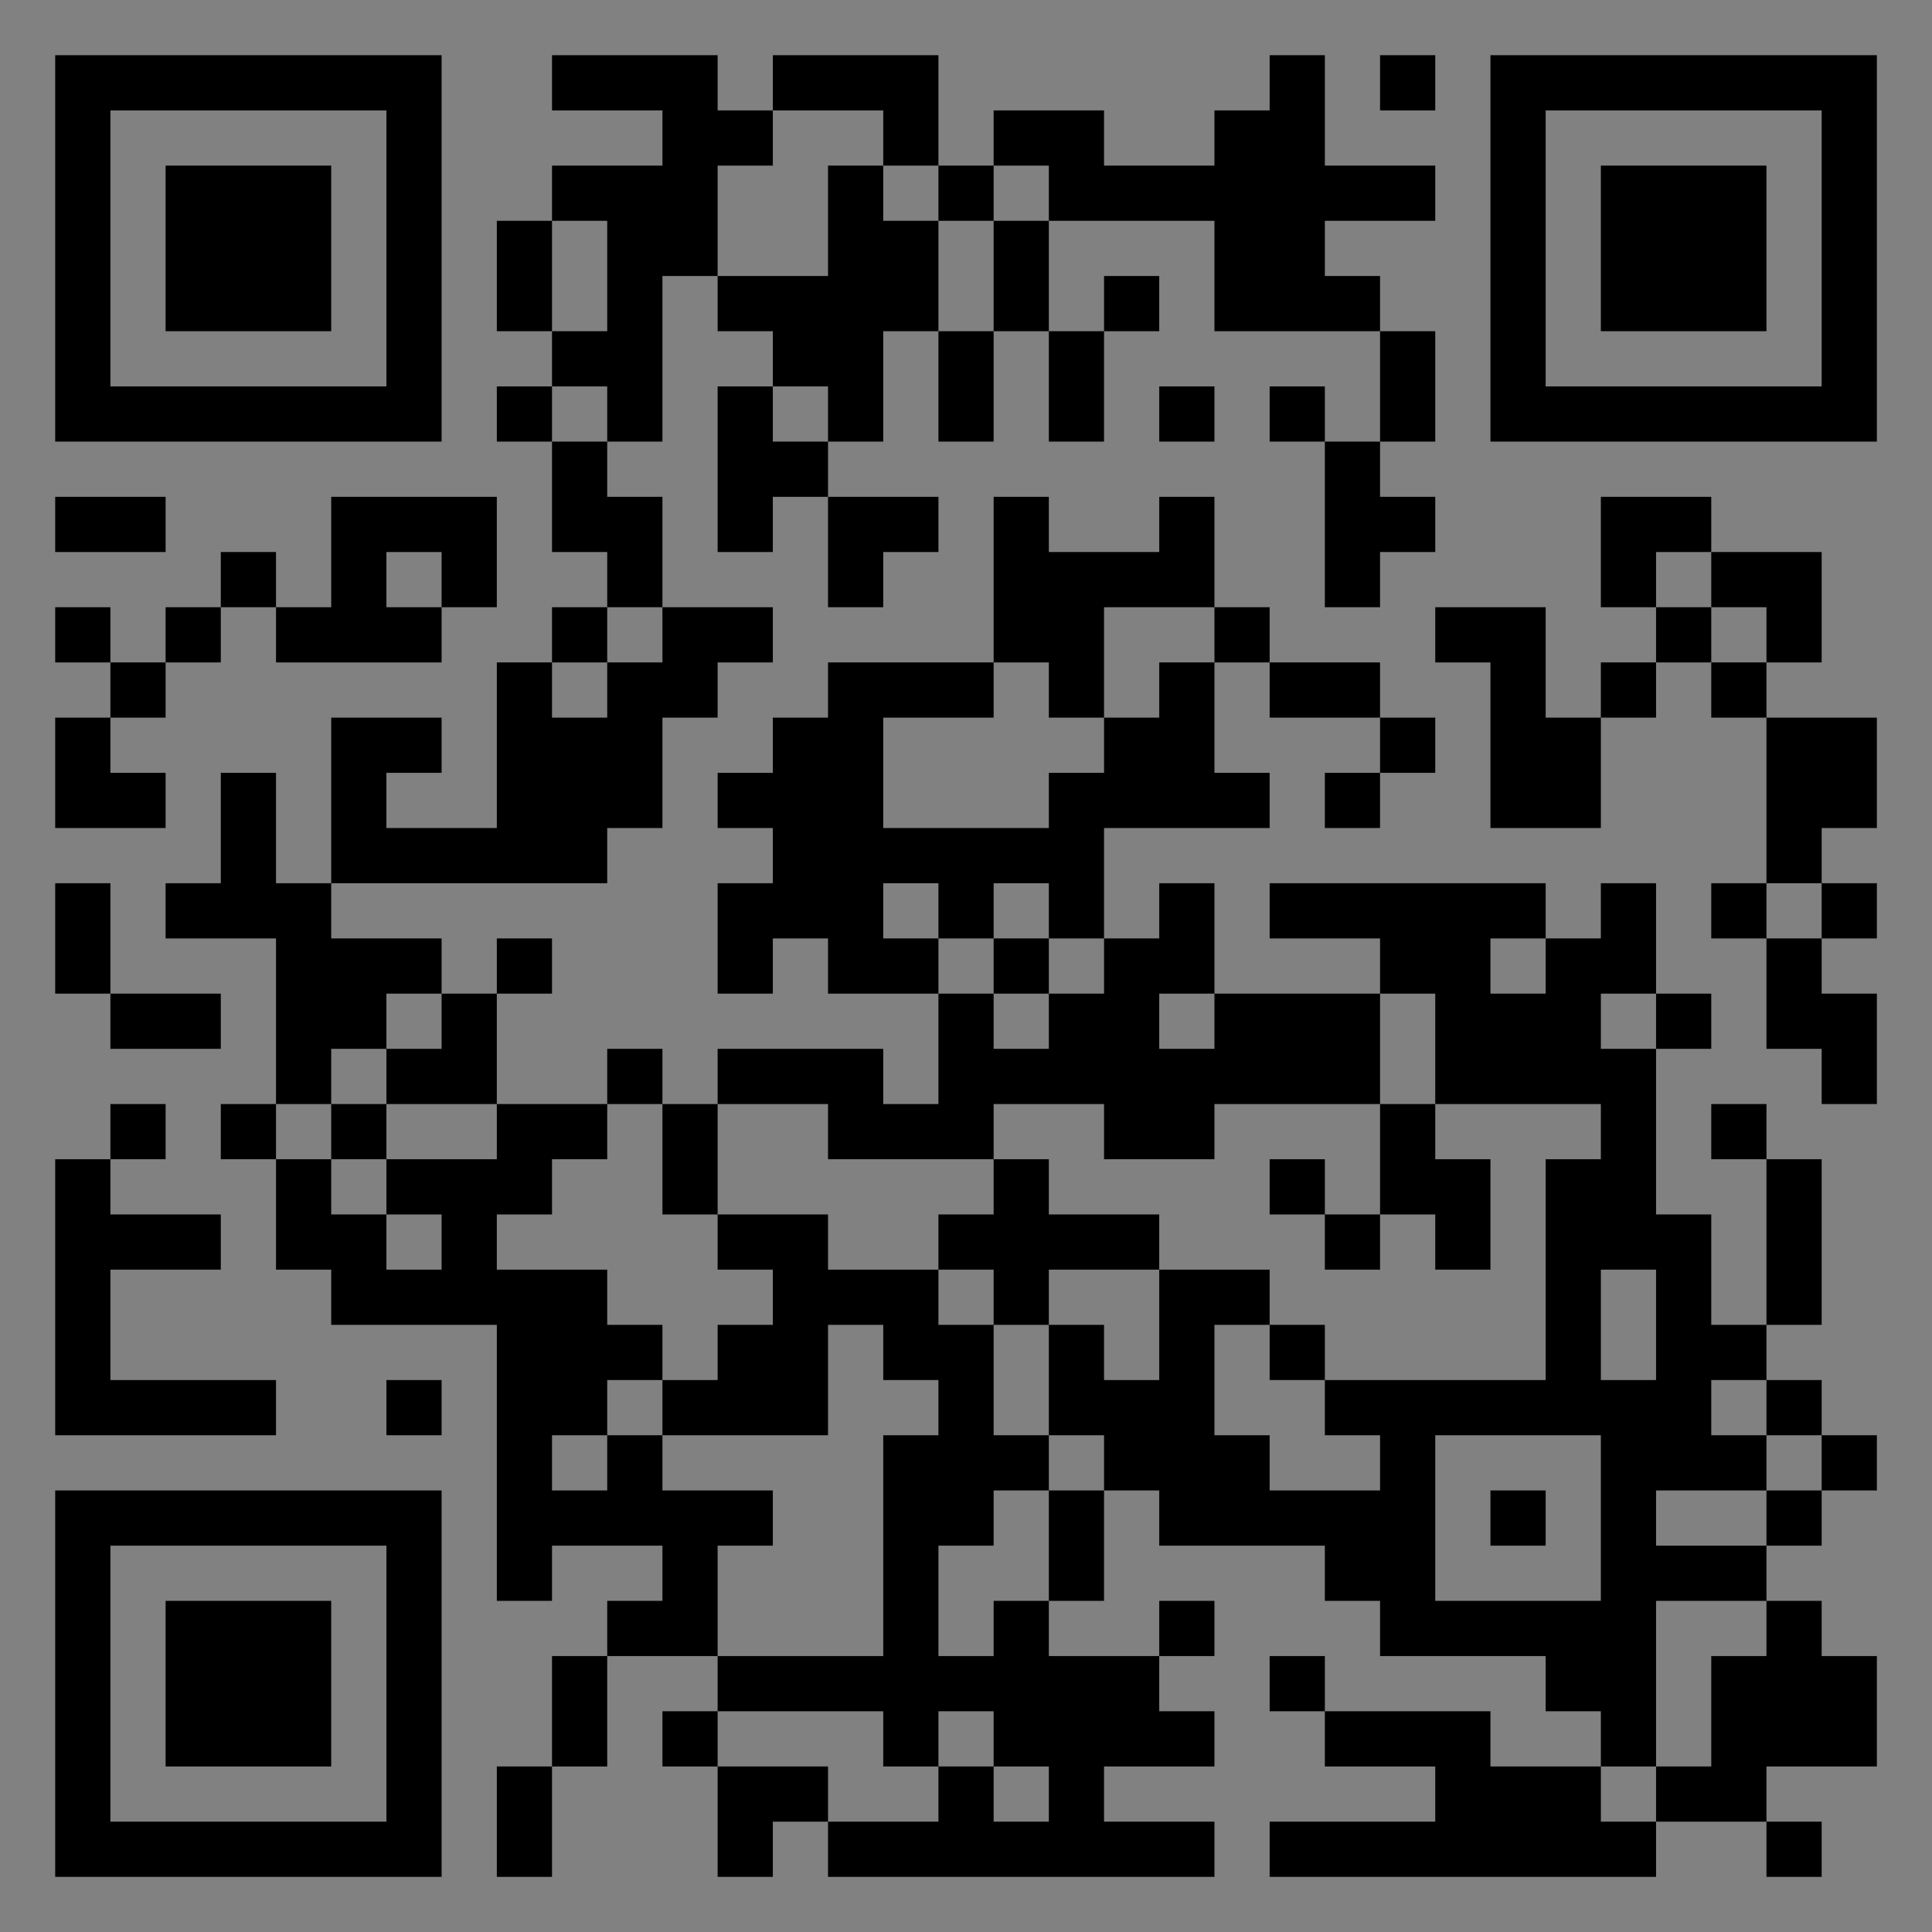 <?xml version="1.0" encoding="UTF-8"?>
<svg xmlns="http://www.w3.org/2000/svg" version="1.1" width="400" height="400" viewBox="0 0 400 400"><rect x="0" y="0" width="400" height="400" fill="#808080" stroke="none"/><rect x="0" y="0" width="400" height="400" fill="#ffffff" fill-opacity="0.01"/><g transform="scale(11.429)"><g transform="translate(1.000,1.000)"><path fill-rule="evenodd" d="M9 0L9 1L11 1L11 2L9 2L9 3L8 3L8 5L9 5L9 6L8 6L8 7L9 7L9 9L10 9L10 10L9 10L9 11L8 11L8 14L6 14L6 13L7 13L7 12L5 12L5 15L4 15L4 13L3 13L3 15L2 15L2 16L4 16L4 19L3 19L3 20L4 20L4 22L5 22L5 23L8 23L8 28L9 28L9 27L11 27L11 28L10 28L10 29L9 29L9 31L8 31L8 33L9 33L9 31L10 31L10 29L12 29L12 30L11 30L11 31L12 31L12 33L13 33L13 32L14 32L14 33L21 33L21 32L19 32L19 31L21 31L21 30L20 30L20 29L21 29L21 28L20 28L20 29L18 29L18 28L19 28L19 26L20 26L20 27L23 27L23 28L24 28L24 29L27 29L27 30L28 30L28 31L26 31L26 30L23 30L23 29L22 29L22 30L23 30L23 31L25 31L25 32L22 32L22 33L29 33L29 32L31 32L31 33L32 33L32 32L31 32L31 31L33 31L33 29L32 29L32 28L31 28L31 27L32 27L32 26L33 26L33 25L32 25L32 24L31 24L31 23L32 23L32 20L31 20L31 19L30 19L30 20L31 20L31 23L30 23L30 21L29 21L29 18L30 18L30 17L29 17L29 15L28 15L28 16L27 16L27 15L22 15L22 16L24 16L24 17L21 17L21 15L20 15L20 16L19 16L19 14L22 14L22 13L21 13L21 11L22 11L22 12L24 12L24 13L23 13L23 14L24 14L24 13L25 13L25 12L24 12L24 11L22 11L22 10L21 10L21 8L20 8L20 9L18 9L18 8L17 8L17 11L14 11L14 12L13 12L13 13L12 13L12 14L13 14L13 15L12 15L12 17L13 17L13 16L14 16L14 17L16 17L16 19L15 19L15 18L12 18L12 19L11 19L11 18L10 18L10 19L8 19L8 17L9 17L9 16L8 16L8 17L7 17L7 16L5 16L5 15L10 15L10 14L11 14L11 12L12 12L12 11L13 11L13 10L11 10L11 8L10 8L10 7L11 7L11 4L12 4L12 5L13 5L13 6L12 6L12 9L13 9L13 8L14 8L14 10L15 10L15 9L16 9L16 8L14 8L14 7L15 7L15 5L16 5L16 7L17 7L17 5L18 5L18 7L19 7L19 5L20 5L20 4L19 4L19 5L18 5L18 3L21 3L21 5L24 5L24 7L23 7L23 6L22 6L22 7L23 7L23 10L24 10L24 9L25 9L25 8L24 8L24 7L25 7L25 5L24 5L24 4L23 4L23 3L25 3L25 2L23 2L23 0L22 0L22 1L21 1L21 2L19 2L19 1L17 1L17 2L16 2L16 0L13 0L13 1L12 1L12 0ZM24 0L24 1L25 1L25 0ZM13 1L13 2L12 2L12 4L14 4L14 2L15 2L15 3L16 3L16 5L17 5L17 3L18 3L18 2L17 2L17 3L16 3L16 2L15 2L15 1ZM9 3L9 5L10 5L10 3ZM9 6L9 7L10 7L10 6ZM13 6L13 7L14 7L14 6ZM20 6L20 7L21 7L21 6ZM0 8L0 9L2 9L2 8ZM5 8L5 10L4 10L4 9L3 9L3 10L2 10L2 11L1 11L1 10L0 10L0 11L1 11L1 12L0 12L0 14L2 14L2 13L1 13L1 12L2 12L2 11L3 11L3 10L4 10L4 11L7 11L7 10L8 10L8 8ZM28 8L28 10L29 10L29 11L28 11L28 12L27 12L27 10L25 10L25 11L26 11L26 14L28 14L28 12L29 12L29 11L30 11L30 12L31 12L31 15L30 15L30 16L31 16L31 18L32 18L32 19L33 19L33 17L32 17L32 16L33 16L33 15L32 15L32 14L33 14L33 12L31 12L31 11L32 11L32 9L30 9L30 8ZM6 9L6 10L7 10L7 9ZM29 9L29 10L30 10L30 11L31 11L31 10L30 10L30 9ZM10 10L10 11L9 11L9 12L10 12L10 11L11 11L11 10ZM19 10L19 12L18 12L18 11L17 11L17 12L15 12L15 14L18 14L18 13L19 13L19 12L20 12L20 11L21 11L21 10ZM0 15L0 17L1 17L1 18L3 18L3 17L1 17L1 15ZM15 15L15 16L16 16L16 17L17 17L17 18L18 18L18 17L19 17L19 16L18 16L18 15L17 15L17 16L16 16L16 15ZM31 15L31 16L32 16L32 15ZM17 16L17 17L18 17L18 16ZM26 16L26 17L27 17L27 16ZM6 17L6 18L5 18L5 19L4 19L4 20L5 20L5 21L6 21L6 22L7 22L7 21L6 21L6 20L8 20L8 19L6 19L6 18L7 18L7 17ZM20 17L20 18L21 18L21 17ZM24 17L24 19L21 19L21 20L19 20L19 19L17 19L17 20L14 20L14 19L12 19L12 21L11 21L11 19L10 19L10 20L9 20L9 21L8 21L8 22L10 22L10 23L11 23L11 24L10 24L10 25L9 25L9 26L10 26L10 25L11 25L11 26L13 26L13 27L12 27L12 29L15 29L15 25L16 25L16 24L15 24L15 23L14 23L14 25L11 25L11 24L12 24L12 23L13 23L13 22L12 22L12 21L14 21L14 22L16 22L16 23L17 23L17 25L18 25L18 26L17 26L17 27L16 27L16 29L17 29L17 28L18 28L18 26L19 26L19 25L18 25L18 23L19 23L19 24L20 24L20 22L22 22L22 23L21 23L21 25L22 25L22 26L24 26L24 25L23 25L23 24L27 24L27 20L28 20L28 19L25 19L25 17ZM28 17L28 18L29 18L29 17ZM1 19L1 20L0 20L0 25L4 25L4 24L1 24L1 22L3 22L3 21L1 21L1 20L2 20L2 19ZM5 19L5 20L6 20L6 19ZM24 19L24 21L23 21L23 20L22 20L22 21L23 21L23 22L24 22L24 21L25 21L25 22L26 22L26 20L25 20L25 19ZM17 20L17 21L16 21L16 22L17 22L17 23L18 23L18 22L20 22L20 21L18 21L18 20ZM28 22L28 24L29 24L29 22ZM22 23L22 24L23 24L23 23ZM6 24L6 25L7 25L7 24ZM30 24L30 25L31 25L31 26L29 26L29 27L31 27L31 26L32 26L32 25L31 25L31 24ZM25 25L25 28L28 28L28 25ZM26 26L26 27L27 27L27 26ZM29 28L29 31L28 31L28 32L29 32L29 31L30 31L30 29L31 29L31 28ZM12 30L12 31L14 31L14 32L16 32L16 31L17 31L17 32L18 32L18 31L17 31L17 30L16 30L16 31L15 31L15 30ZM0 0L0 7L7 7L7 0ZM1 1L1 6L6 6L6 1ZM2 2L2 5L5 5L5 2ZM33 0L26 0L26 7L33 7ZM32 1L27 1L27 6L32 6ZM31 2L28 2L28 5L31 5ZM0 33L7 33L7 26L0 26ZM1 32L6 32L6 27L1 27ZM2 31L5 31L5 28L2 28Z" fill="#000000"/></g></g></svg>
